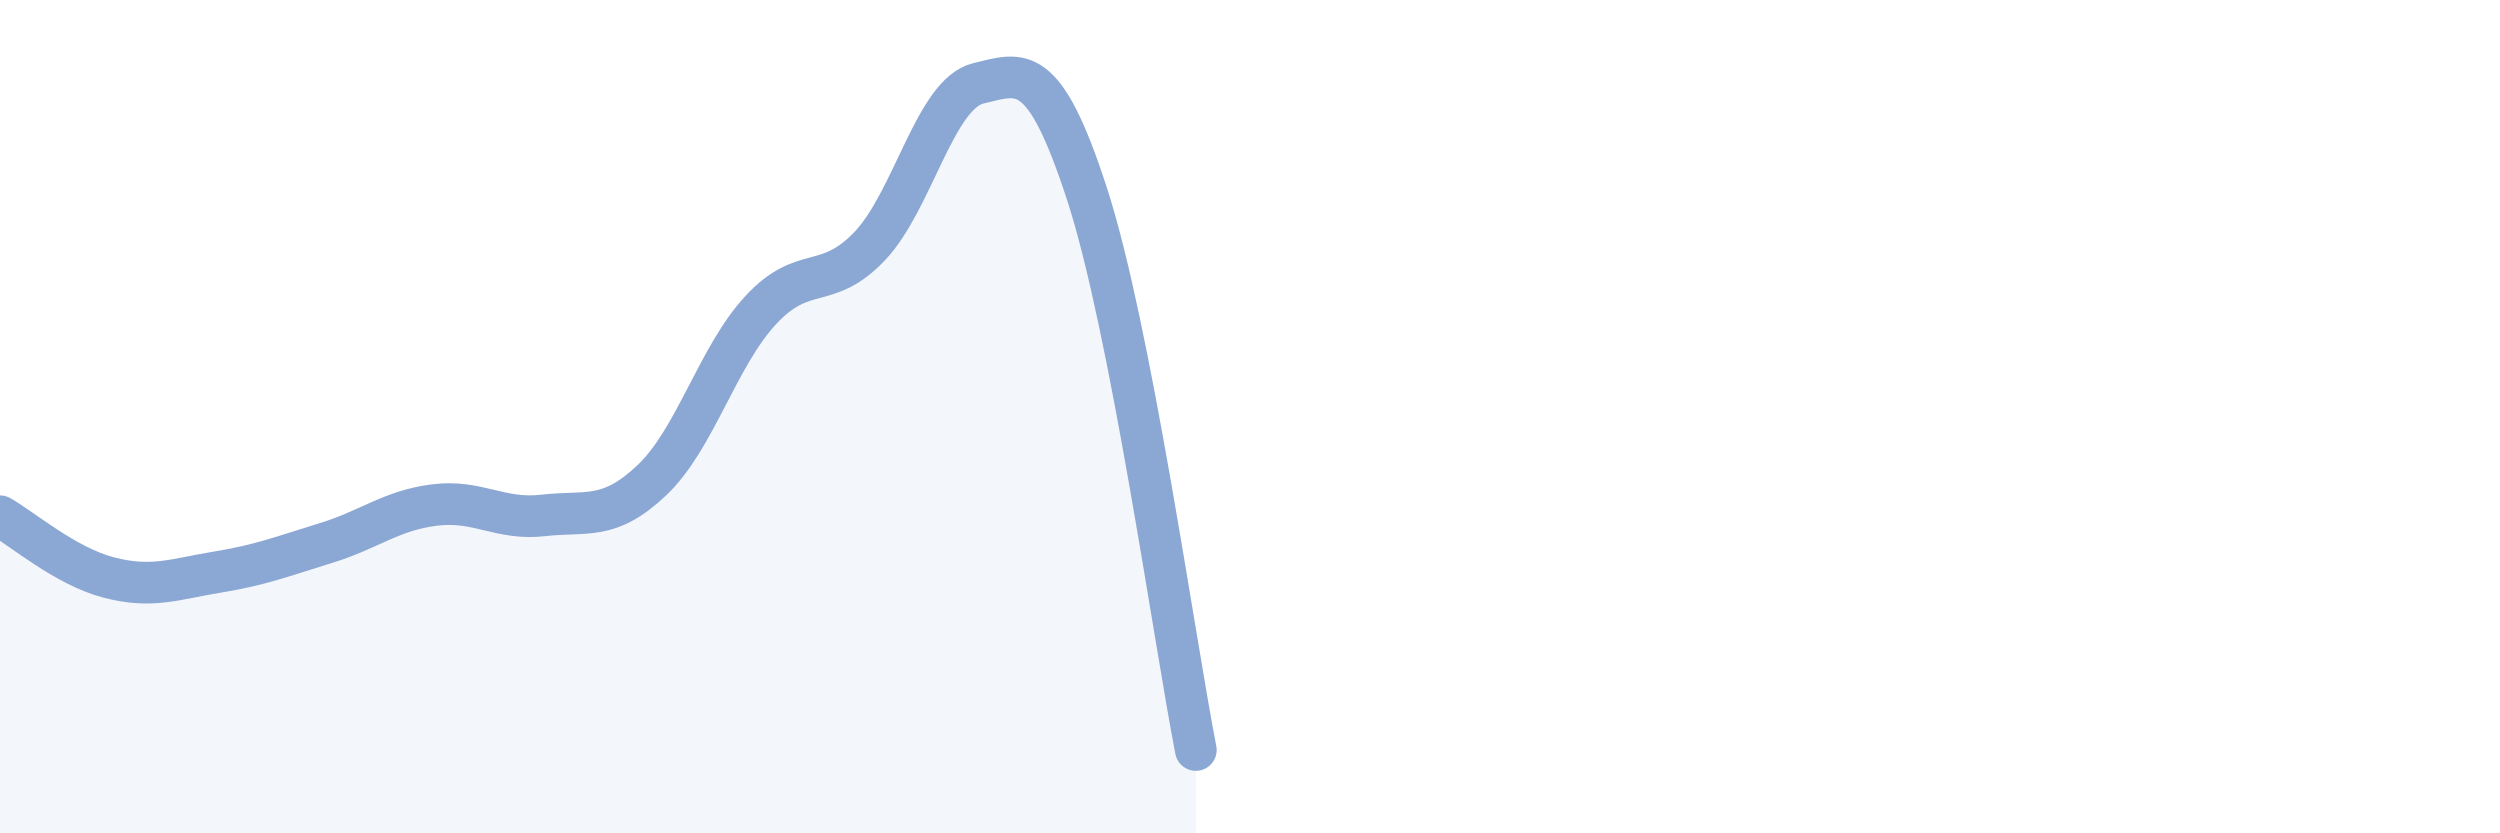 
    <svg width="60" height="20" viewBox="0 0 60 20" xmlns="http://www.w3.org/2000/svg">
      <path
        d="M 0,12.39 C 0.52,12.68 1.57,13.59 2.61,13.86 C 3.65,14.13 4.18,13.9 5.22,13.73 C 6.26,13.56 6.79,13.35 7.83,13.03 C 8.87,12.71 9.39,12.25 10.43,12.12 C 11.47,11.99 12,12.49 13.04,12.37 C 14.08,12.25 14.61,12.51 15.65,11.52 C 16.69,10.53 17.22,8.56 18.26,7.44 C 19.3,6.32 19.83,7 20.87,5.91 C 21.91,4.82 22.44,2.25 23.48,2 C 24.52,1.75 25.05,1.46 26.09,4.66 C 27.13,7.86 28.18,15.33 28.7,18L28.7 20L0 20Z"
        fill="#8ba7d3"
        opacity="0.1"
        stroke-linecap="round"
        stroke-linejoin="round"
      />
      <path
        d="M 0,12.39 C 0.52,12.68 1.57,13.59 2.61,13.86 C 3.65,14.13 4.18,13.9 5.22,13.73 C 6.26,13.56 6.79,13.35 7.83,13.03 C 8.87,12.71 9.39,12.25 10.43,12.12 C 11.47,11.99 12,12.49 13.04,12.37 C 14.08,12.25 14.61,12.51 15.65,11.52 C 16.69,10.53 17.22,8.56 18.26,7.44 C 19.3,6.32 19.83,7 20.87,5.91 C 21.91,4.82 22.44,2.25 23.48,2 C 24.52,1.75 25.05,1.46 26.09,4.66 C 27.13,7.86 28.18,15.33 28.7,18"
        stroke="#8ba7d3"
        stroke-width="1"
        fill="none"
        stroke-linecap="round"
        stroke-linejoin="round"
      />
    </svg>
  
